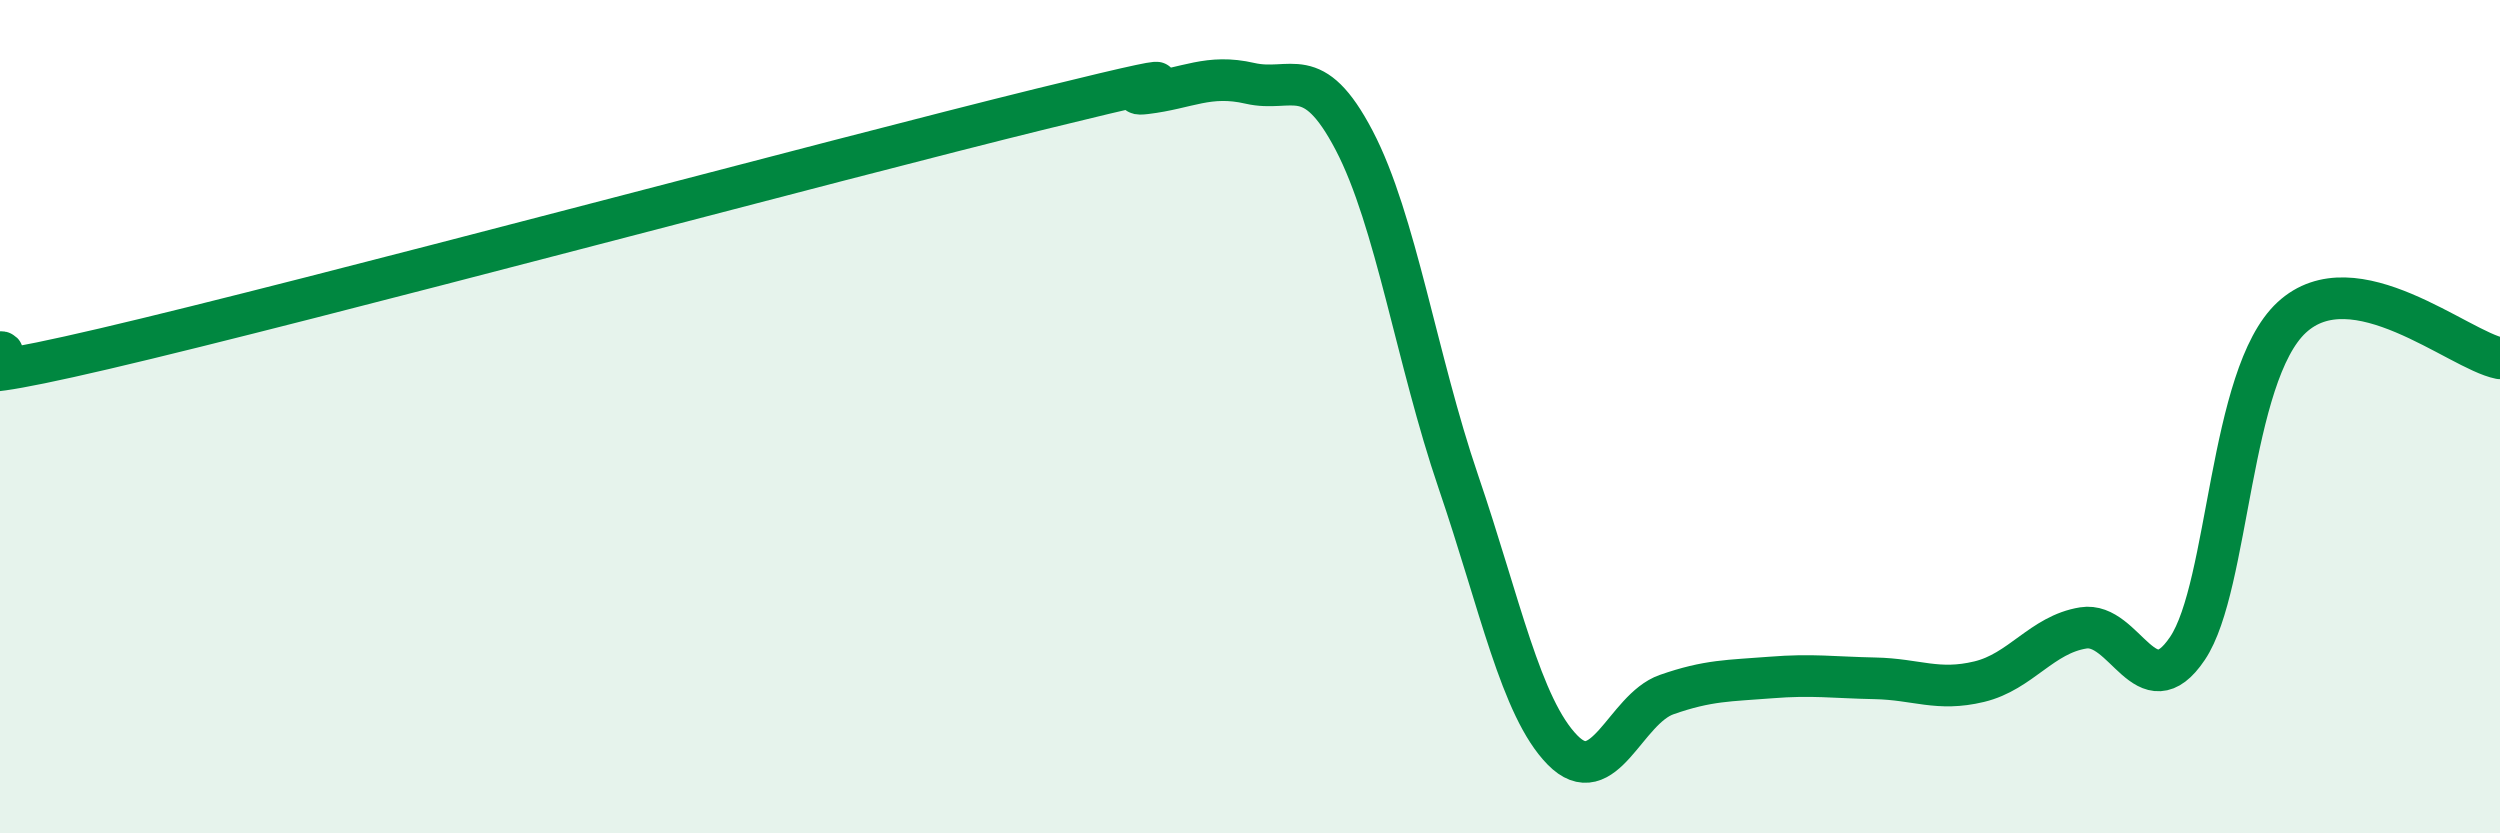 
    <svg width="60" height="20" viewBox="0 0 60 20" xmlns="http://www.w3.org/2000/svg">
      <path
        d="M 0,8.45 C 0.5,8.43 -2.5,9.54 2.5,8.37 C 7.5,7.2 20,3.84 25,2.61 C 30,1.38 26.5,2.36 27.5,2.24 C 28.5,2.12 29,1.77 30,2 C 31,2.23 31.5,1.46 32.5,3.37 C 33.5,5.28 34,8.63 35,11.56 C 36,14.49 36.5,16.98 37.5,18 C 38.5,19.02 39,17.02 40,16.67 C 41,16.32 41.5,16.34 42.5,16.26 C 43.5,16.18 44,16.26 45,16.28 C 46,16.3 46.5,16.6 47.5,16.36 C 48.5,16.12 49,15.23 50,15.07 C 51,14.91 51.5,17.05 52.5,15.56 C 53.5,14.07 53.5,9.01 55,7.62 C 56.5,6.23 59,8.4 60,8.6L60 20L0 20Z"
        fill="#008740"
        opacity="0.1"
        stroke-linecap="round"
        stroke-linejoin="round"
      />
      <path
        d="M 0,8.45 C 0.5,8.43 -2.5,9.54 2.5,8.37 C 7.5,7.2 20,3.84 25,2.61 C 30,1.38 26.5,2.36 27.5,2.24 C 28.5,2.12 29,1.77 30,2 C 31,2.23 31.5,1.46 32.5,3.37 C 33.5,5.28 34,8.63 35,11.56 C 36,14.49 36.5,16.98 37.5,18 C 38.5,19.02 39,17.02 40,16.67 C 41,16.32 41.5,16.34 42.5,16.26 C 43.5,16.18 44,16.26 45,16.28 C 46,16.3 46.5,16.6 47.5,16.36 C 48.5,16.12 49,15.23 50,15.07 C 51,14.91 51.5,17.05 52.5,15.56 C 53.5,14.07 53.5,9.01 55,7.62 C 56.5,6.23 59,8.4 60,8.6"
        stroke="#008740"
        stroke-width="1"
        fill="none"
        stroke-linecap="round"
        stroke-linejoin="round"
      />
    </svg>
  